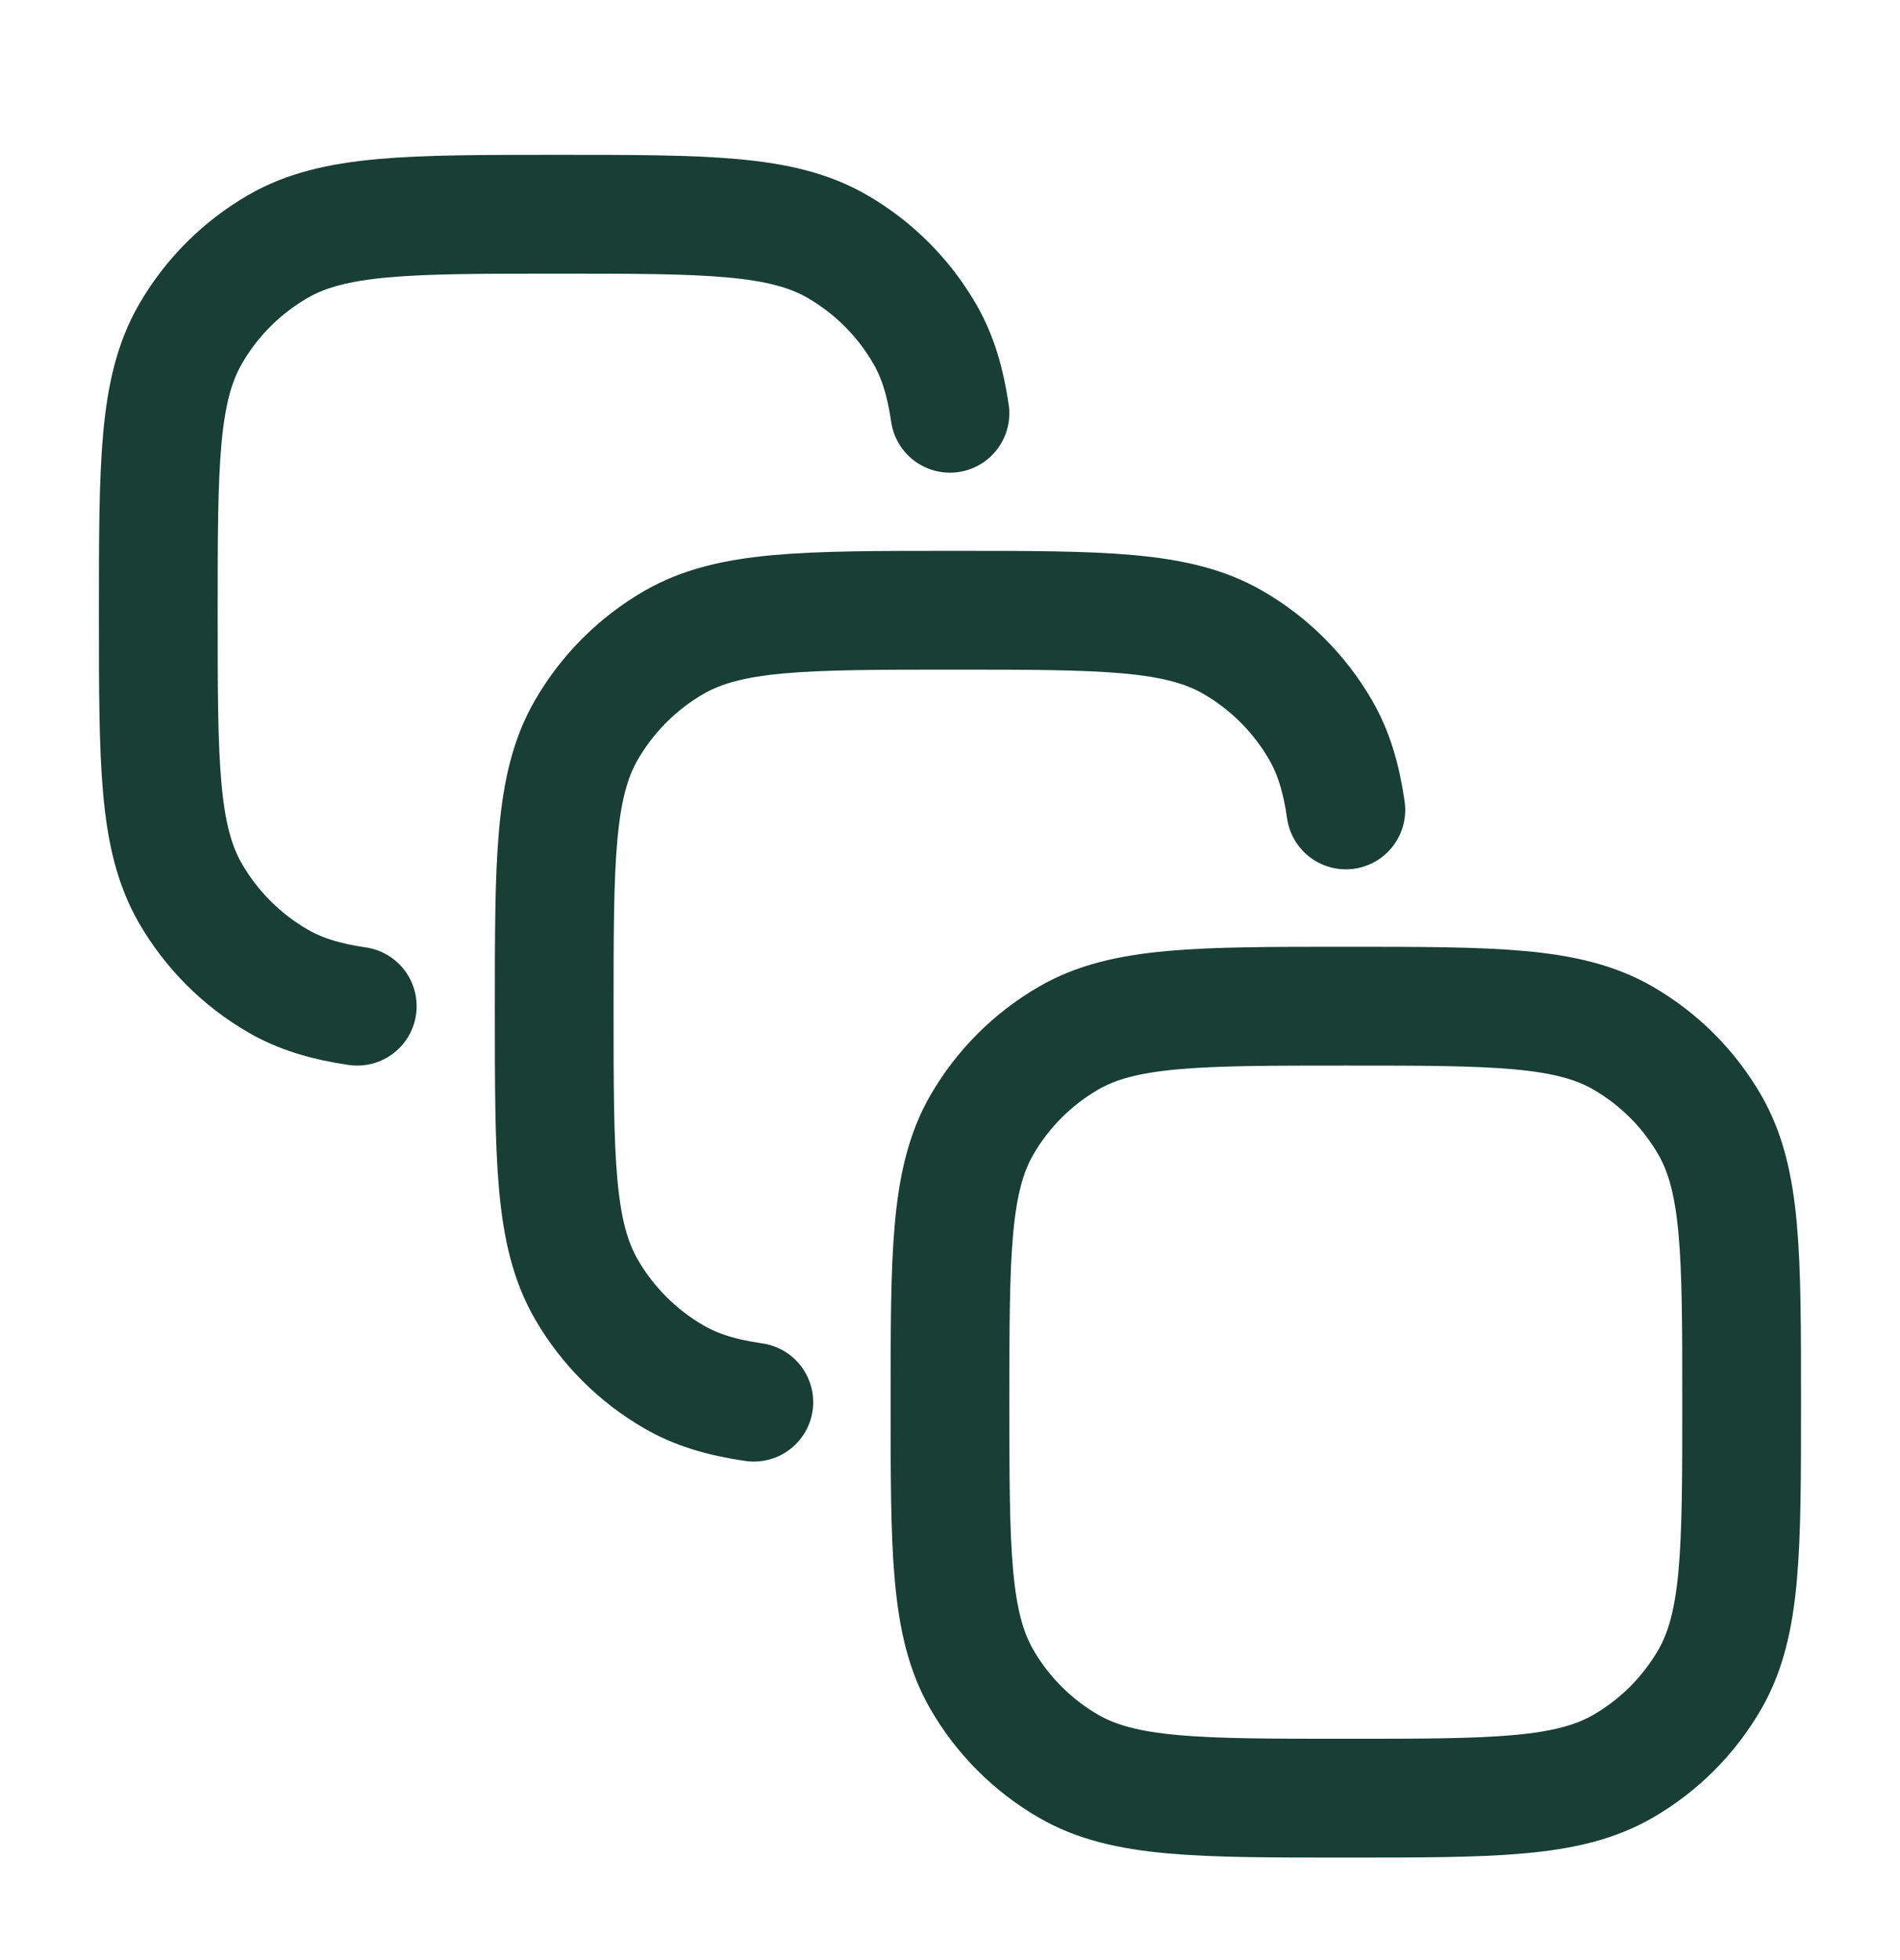 <svg width="32" height="33" viewBox="0 0 32 33" fill="none" xmlns="http://www.w3.org/2000/svg">
<path d="M6.017 16.94C5.482 16.862 5.057 16.733 4.684 16.517C4.07 16.163 3.561 15.653 3.207 15.04C2.666 14.104 2.666 12.847 2.666 10.332C2.666 7.818 2.666 6.561 3.207 5.625C3.561 5.011 4.07 4.502 4.684 4.148C5.62 3.607 6.877 3.607 9.391 3.607C11.906 3.607 13.163 3.607 14.099 4.148C14.713 4.502 15.222 5.011 15.576 5.625C15.792 5.998 15.921 6.423 15.999 6.958" stroke="#183E35" stroke-width="2" stroke-linecap="round"/>
<path d="M12.696 23.607C12.156 23.529 11.728 23.4 11.351 23.182C10.738 22.828 10.229 22.319 9.875 21.706C9.334 20.769 9.334 19.512 9.334 16.998C9.334 14.485 9.334 13.227 9.875 12.291C10.229 11.678 10.738 11.169 11.351 10.815C12.288 10.274 13.544 10.274 16.058 10.274C18.572 10.274 19.829 10.274 20.766 10.815C21.379 11.169 21.888 11.678 22.242 12.291C22.46 12.668 22.59 13.096 22.667 13.636" stroke="#183E35" stroke-width="2" stroke-linecap="round"/>
<path d="M16 23.607C16 21.115 16 19.869 16.536 18.94C16.887 18.332 17.392 17.827 18 17.476C18.928 16.94 20.174 16.94 22.667 16.94C25.159 16.94 26.405 16.94 27.333 17.476C27.942 17.827 28.446 18.332 28.797 18.94C29.333 19.869 29.333 21.115 29.333 23.607C29.333 26.099 29.333 27.346 28.797 28.274C28.446 28.882 27.942 29.387 27.333 29.738C26.405 30.274 25.159 30.274 22.667 30.274C20.174 30.274 18.928 30.274 18 29.738C17.392 29.387 16.887 28.882 16.536 28.274C16 27.346 16 26.099 16 23.607Z" stroke="#183E35" stroke-width="2"/>
</svg>
